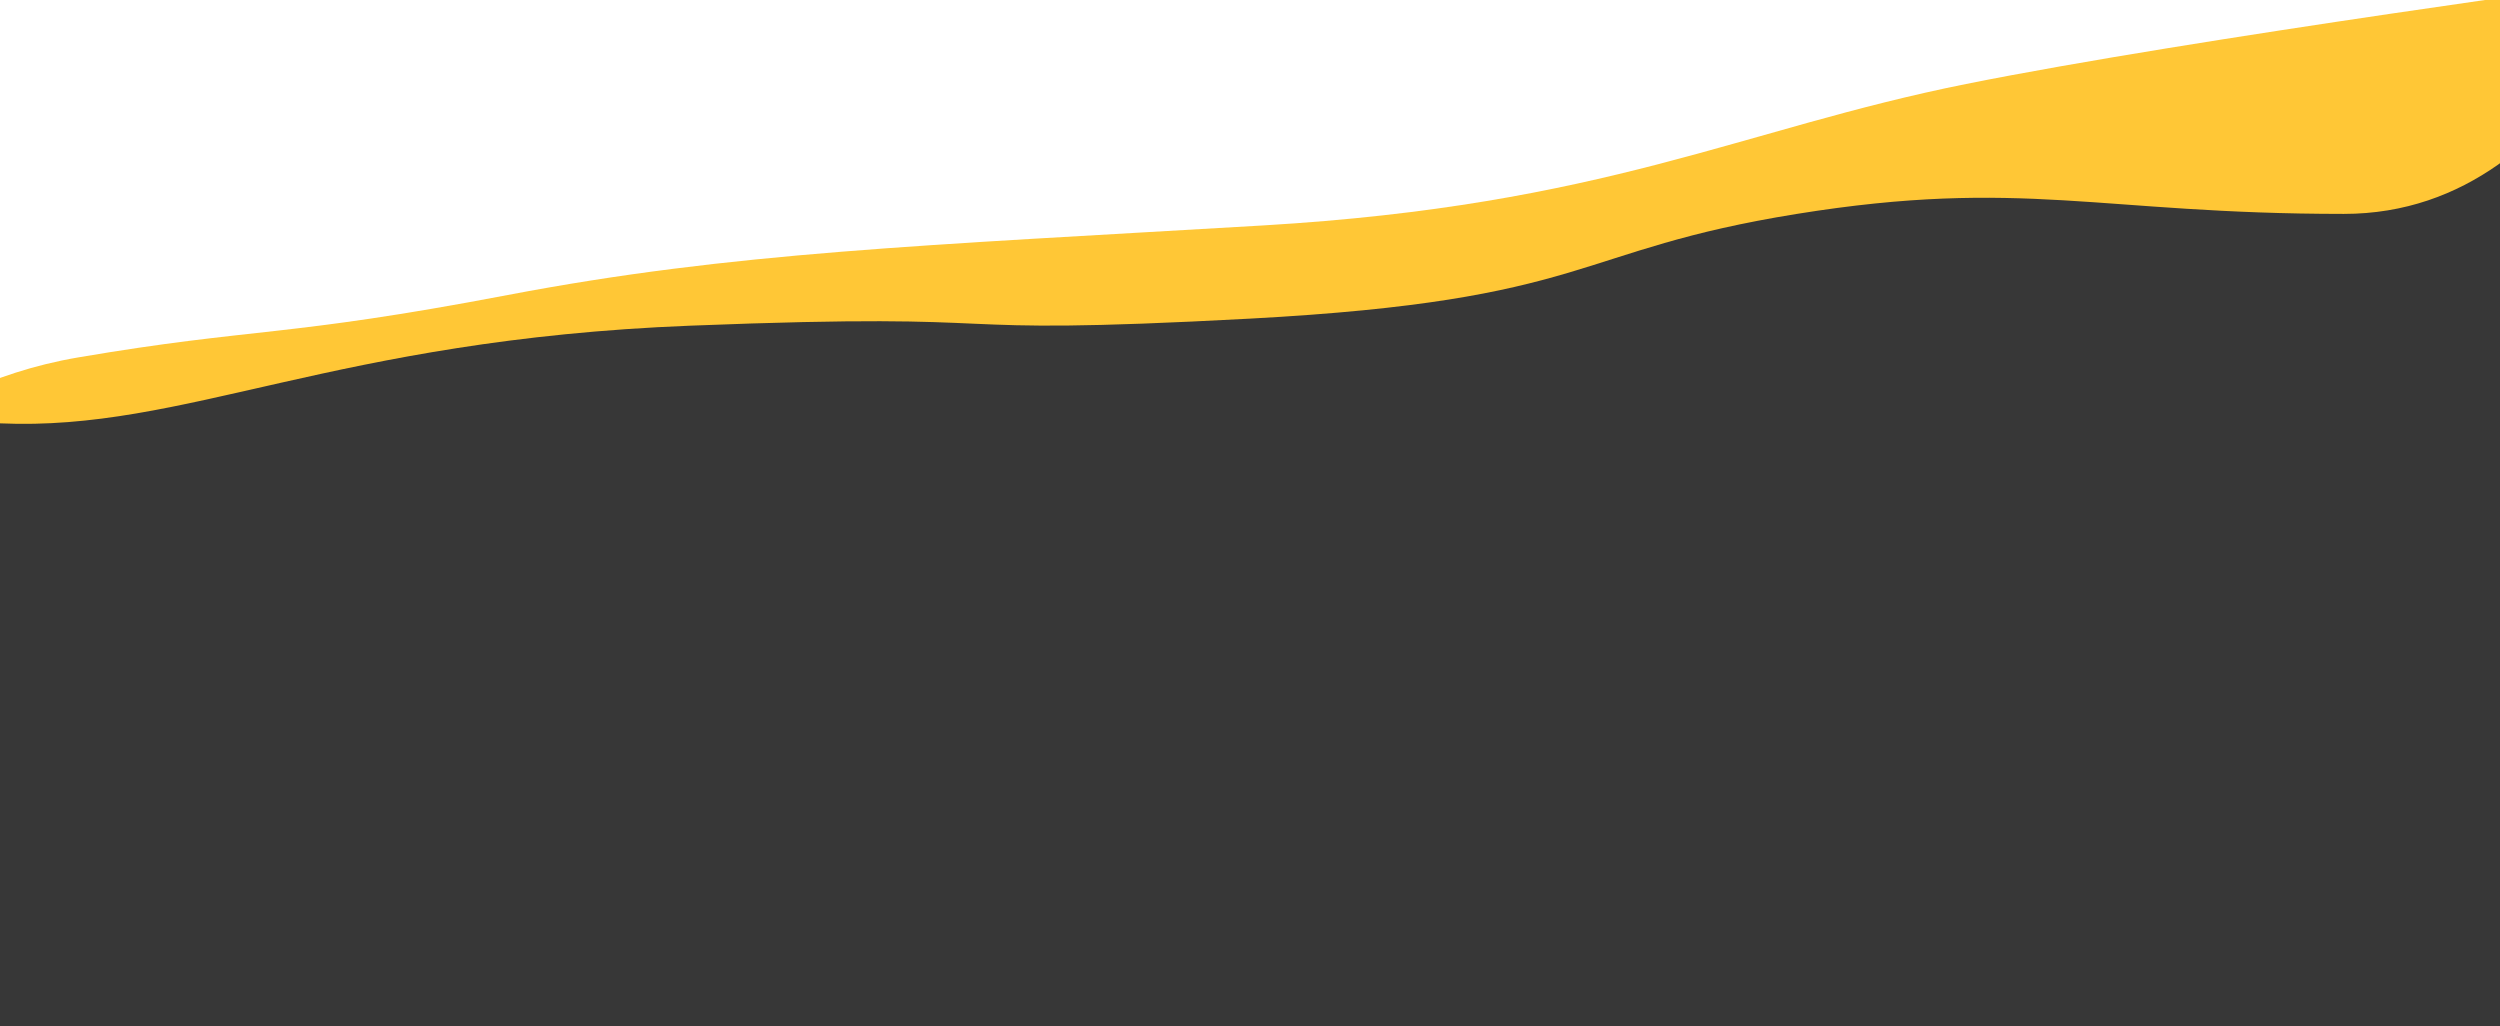 <svg xmlns="http://www.w3.org/2000/svg" width="1920" height="788"><defs><filter id="b" x="-168" y="-35" width="2216.031" height="600.636" filterUnits="userSpaceOnUse"><feOffset dy="-5"/><feGaussianBlur stdDeviation="6" result="blur"/><feFlood flood-opacity=".239"/><feComposite operator="in" in2="blur"/><feComposite in="SourceGraphic"/></filter><filter id="c" x="-148.274" y="-95" width="2216.305" height="1296" filterUnits="userSpaceOnUse"><feOffset dy="-5"/><feGaussianBlur stdDeviation="6" result="blur-2"/><feFlood flood-opacity=".239"/><feComposite operator="in" in2="blur-2"/><feComposite in="SourceGraphic"/></filter><clipPath id="a"><path data-name="Rechteck 605" transform="translate(0 8764)" fill="#fff" stroke="#707070" d="M0 0h1920v788H0z"/></clipPath></defs><g data-name="Gruppe maskieren 3" transform="translate(0 -8764)" clip-path="url(#a)"><g data-name="Gruppe 1025"><g filter="url(#b)" transform="translate(0 8764)"><path data-name="Pfad 35046" d="M2030.031-11.998S1683.546 34.643 1510 69.49s-276.364 93.059-540 108.647-407.272 20.51-580 53.418-193 24.634-330 47.947-210 119.336-210 119.336v153.8h2049.727z" fill="#ffc736"/></g><g filter="url(#c)" transform="translate(0 8764)"><path data-name="Pfad 35047" d="M2050.031-71.998S1987.879 169.279 1800 169.279s-246.758-27.892-420 0-156.364 66.265-420 80.426-155.242-5.416-430 5.417-387.576 81.3-530 75.008-130-28.907-130-28.907l40 886.779 2070-344.936z" fill="#373737"/></g></g></g></svg>
